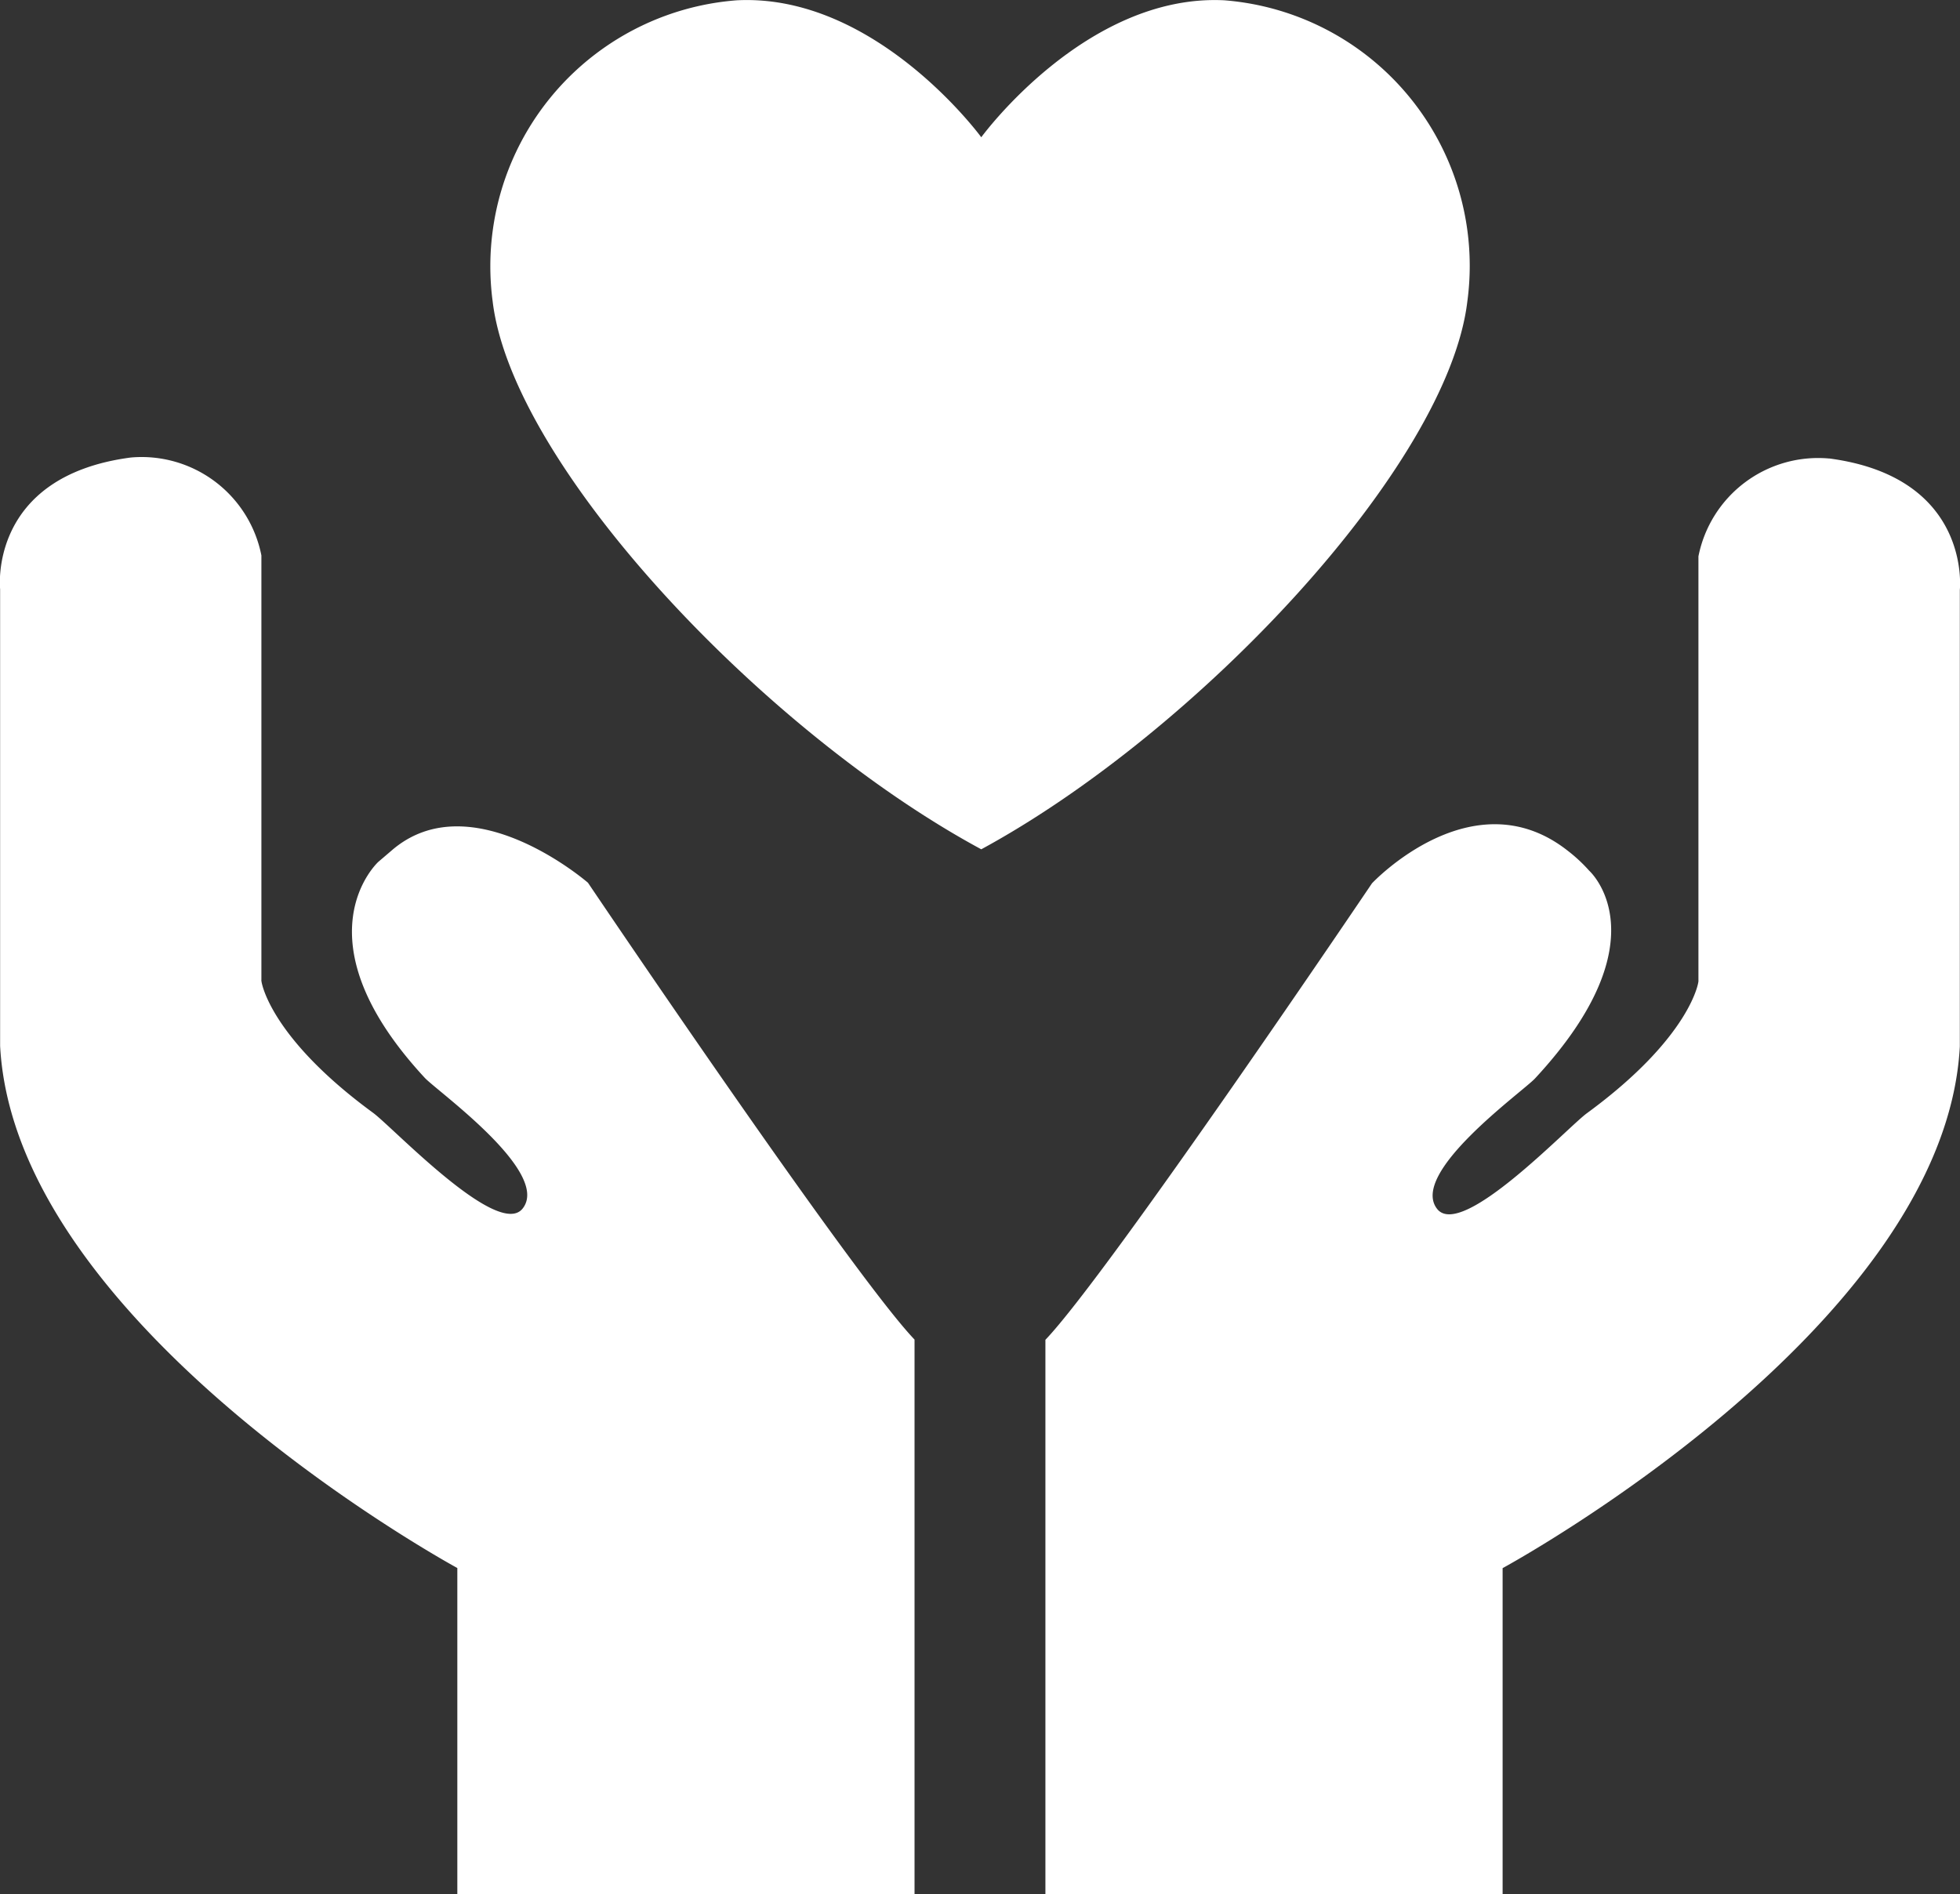 <svg xmlns="http://www.w3.org/2000/svg" width="34.042" height="32.902" viewBox="0 0 34.042 32.902">
  <rect x="0" y="0" width="34.042" height="32.902" fill="#333333" stroke="none"/>
  <path id="Community_and_Employee_Focus" data-name="Community and Employee Focus" d="M160.293,168.361l-.24.205s-1.449,1.318.807,3.752c.211.228,2.195,1.64,1.7,2.269-.423.538-2.261-1.416-2.6-1.663-1.823-1.335-1.95-2.305-1.938-2.307v-7.374a2.121,2.121,0,0,0-2.269-1.7c-2.484.327-2.269,2.285-2.269,2.285v7.935c.26,4.9,7.941,9.069,7.941,9.069V186.5h7.941v-9.636c-1.091-1.141-5.672-7.935-5.672-7.935S161.677,167.176,160.293,168.361Zm18.674-9.527a4.626,4.626,0,0,0-4.221-5.233c-2.4-.119-4.221,2.379-4.221,2.379s-1.828-2.5-4.243-2.379a4.633,4.633,0,0,0-4.243,5.233c.343,2.857,4.72,7.481,8.486,9.514C174.271,166.315,178.625,161.691,178.967,158.834Zm6.283,2.726a2.12,2.12,0,0,0-2.269,1.7v7.368c.012,0-.116.971-1.938,2.305-.338.247-2.176,2.2-2.6,1.662-.493-.628,1.49-2.039,1.7-2.267,2.257-2.432.941-3.608.941-3.608a2.714,2.714,0,0,0-.373-.347c-1.651-1.3-3.4.566-3.4.566s-4.581,6.79-5.672,7.929v9.63h7.941v-5.664s7.681-4.163,7.941-9.062v-7.929S187.734,161.886,185.25,161.559Z" transform="translate(-153.482 -153.596)" fill="#fff"/>
</svg>
